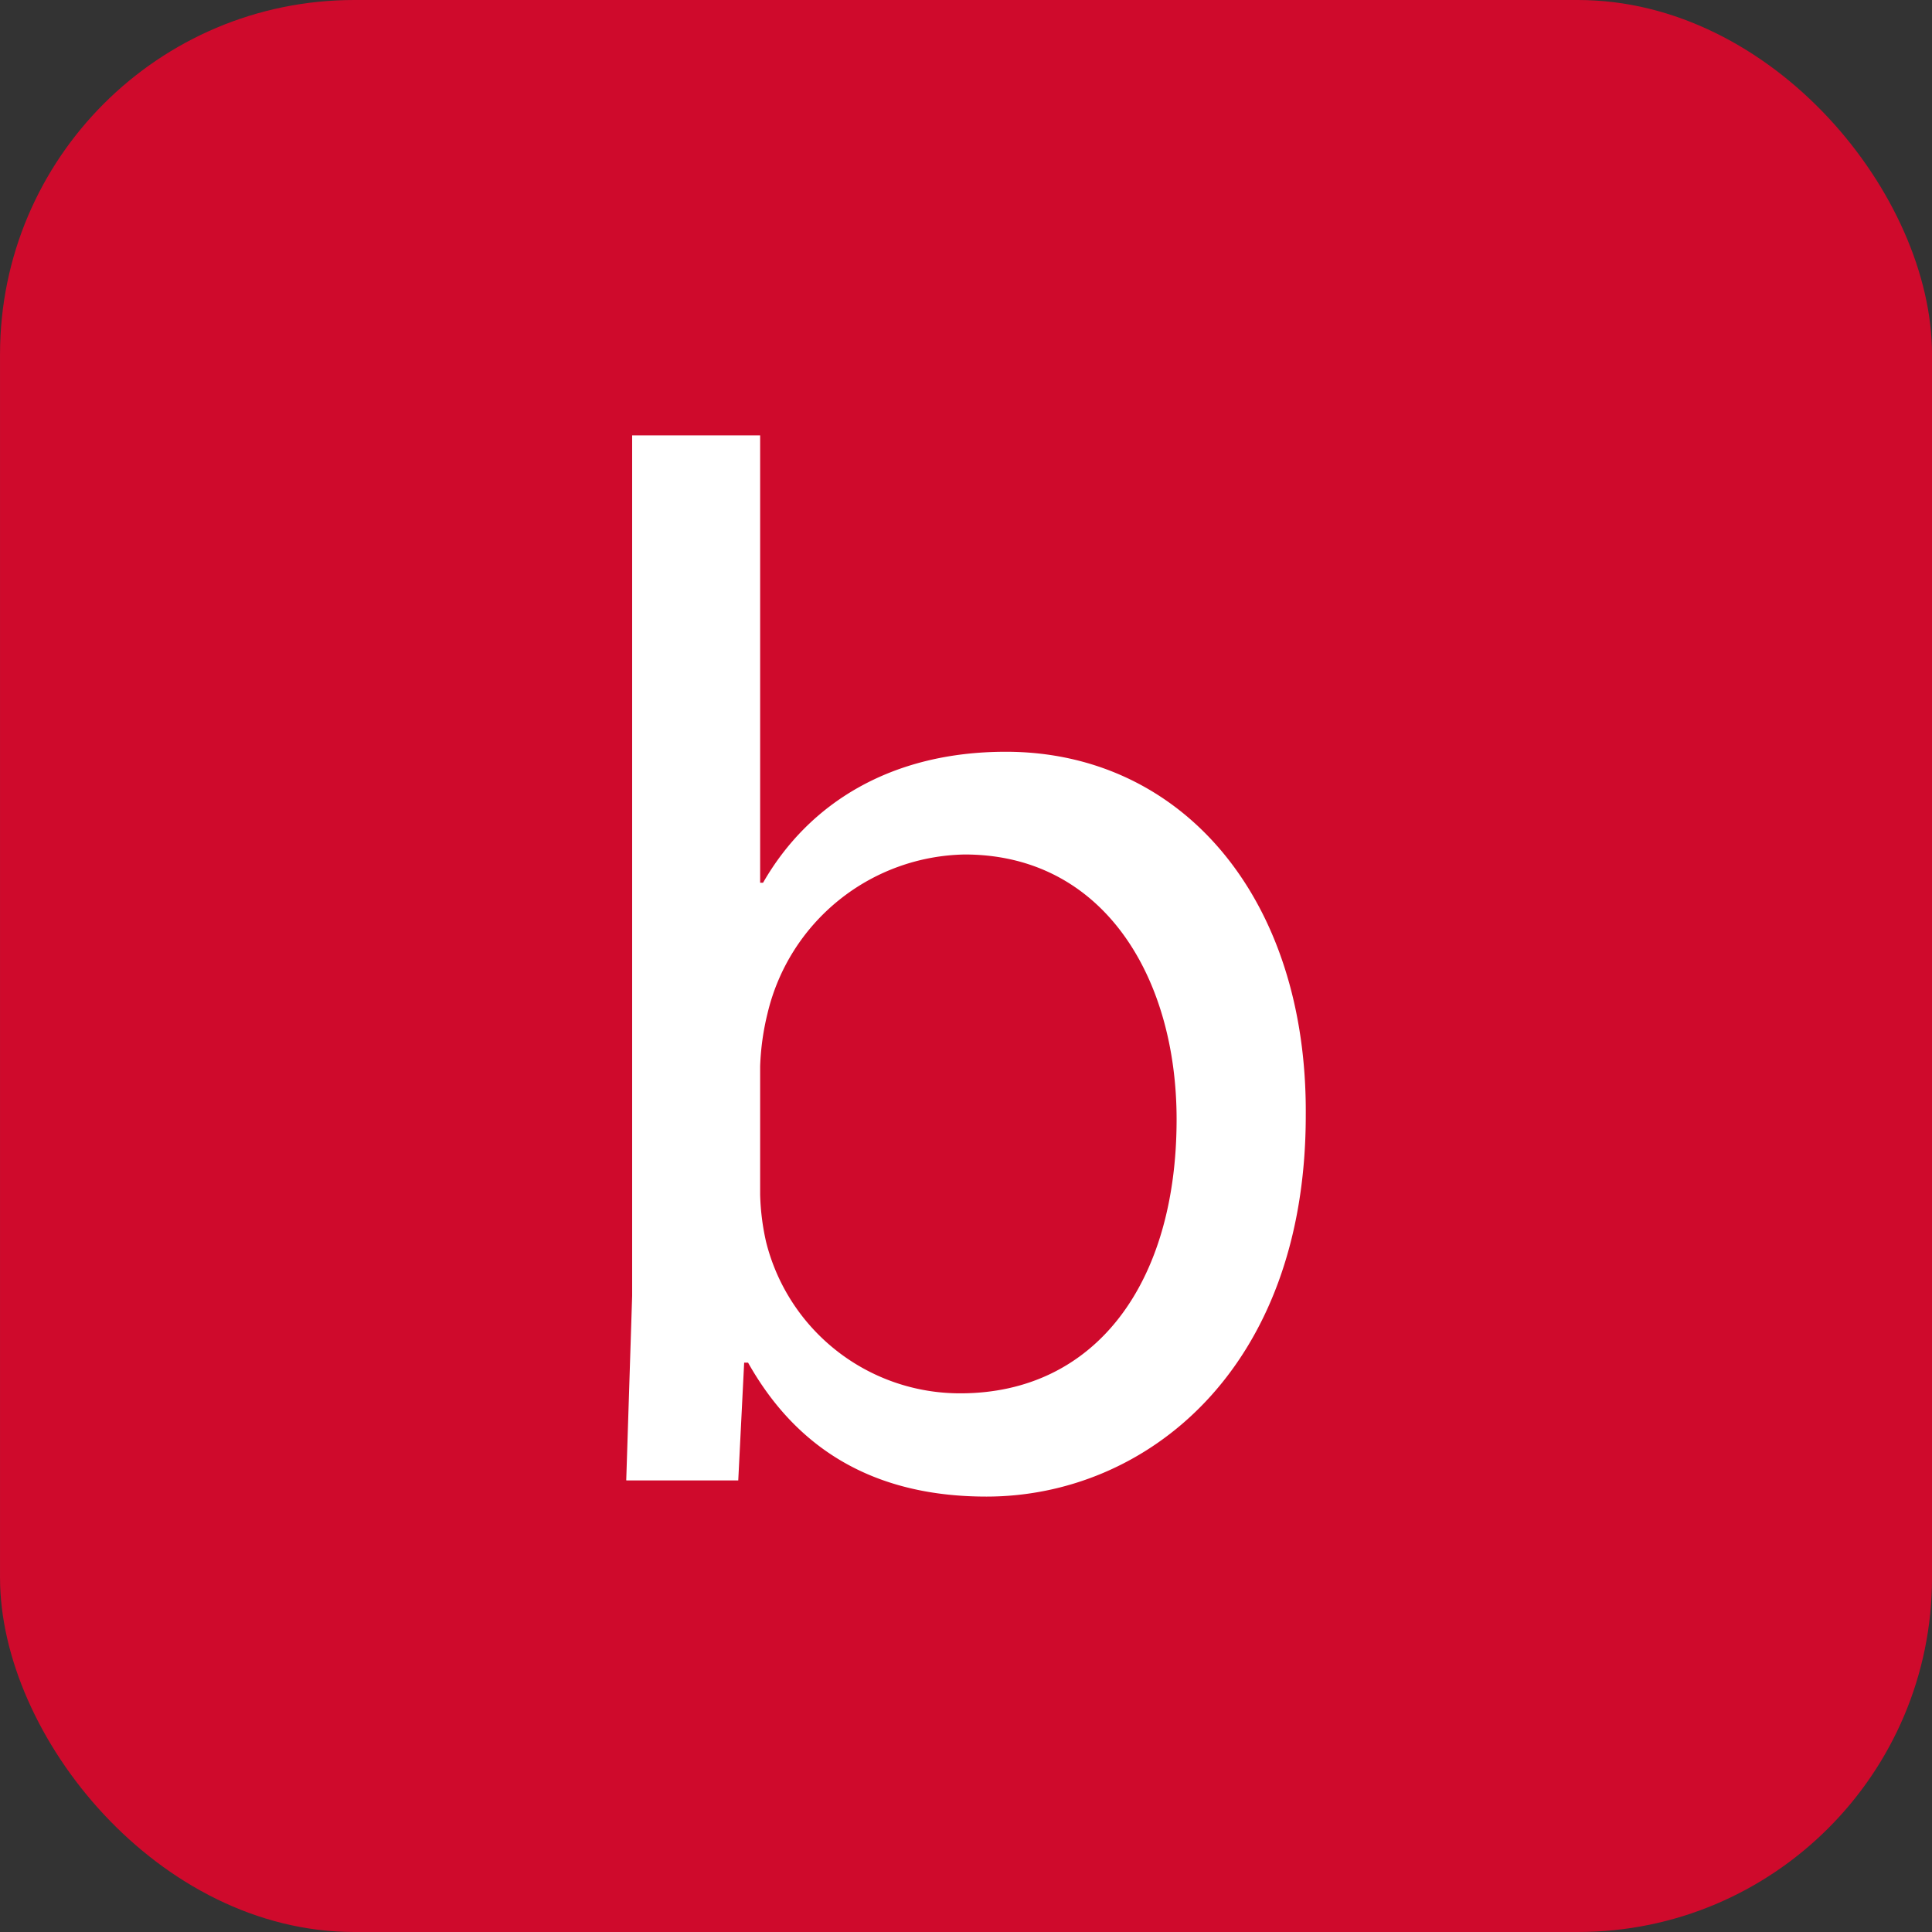 <svg xmlns="http://www.w3.org/2000/svg" width="81.807" height="81.807" viewBox="0 0 81.807 81.807">
  <rect x="0" y="0" width="81.807" height="81.807" fill="#333333" stroke="none"/>
  <g id="balsamiq" transform="translate(-857.648 -519.871)">
    <g id="Group_20785" data-name="Group 20785">
      <rect id="Rectangle_6754" data-name="Rectangle 6754" width="81.807" height="81.807" rx="15" transform="translate(857.649 519.871)" fill="#cf0a2c"/>
      <path id="Path_16132" data-name="Path 16132" d="M17.607,53.776l.25-7.8V9.537h5.42V28.48H23.4c1.932-3.365,5.42-5.546,10.28-5.546,7.478,0,12.773,6.23,12.7,15.4,0,10.78-6.792,16.138-13.52,16.138-4.362,0-7.85-1.682-10.094-5.67H22.6l-.25,4.985H17.615Zm5.67-12.088a10.173,10.173,0,0,0,.25,1.994A8.462,8.462,0,0,0,31.751,50.1c5.733,0,9.16-4.674,9.16-11.6,0-6.044-3.116-11.216-8.972-11.216a8.742,8.742,0,0,0-8.35,6.73,10.837,10.837,0,0,0-.312,2.243Z" transform="translate(866.558 528.769)" fill="#fff"/>
    </g>
  </g>
</svg>
